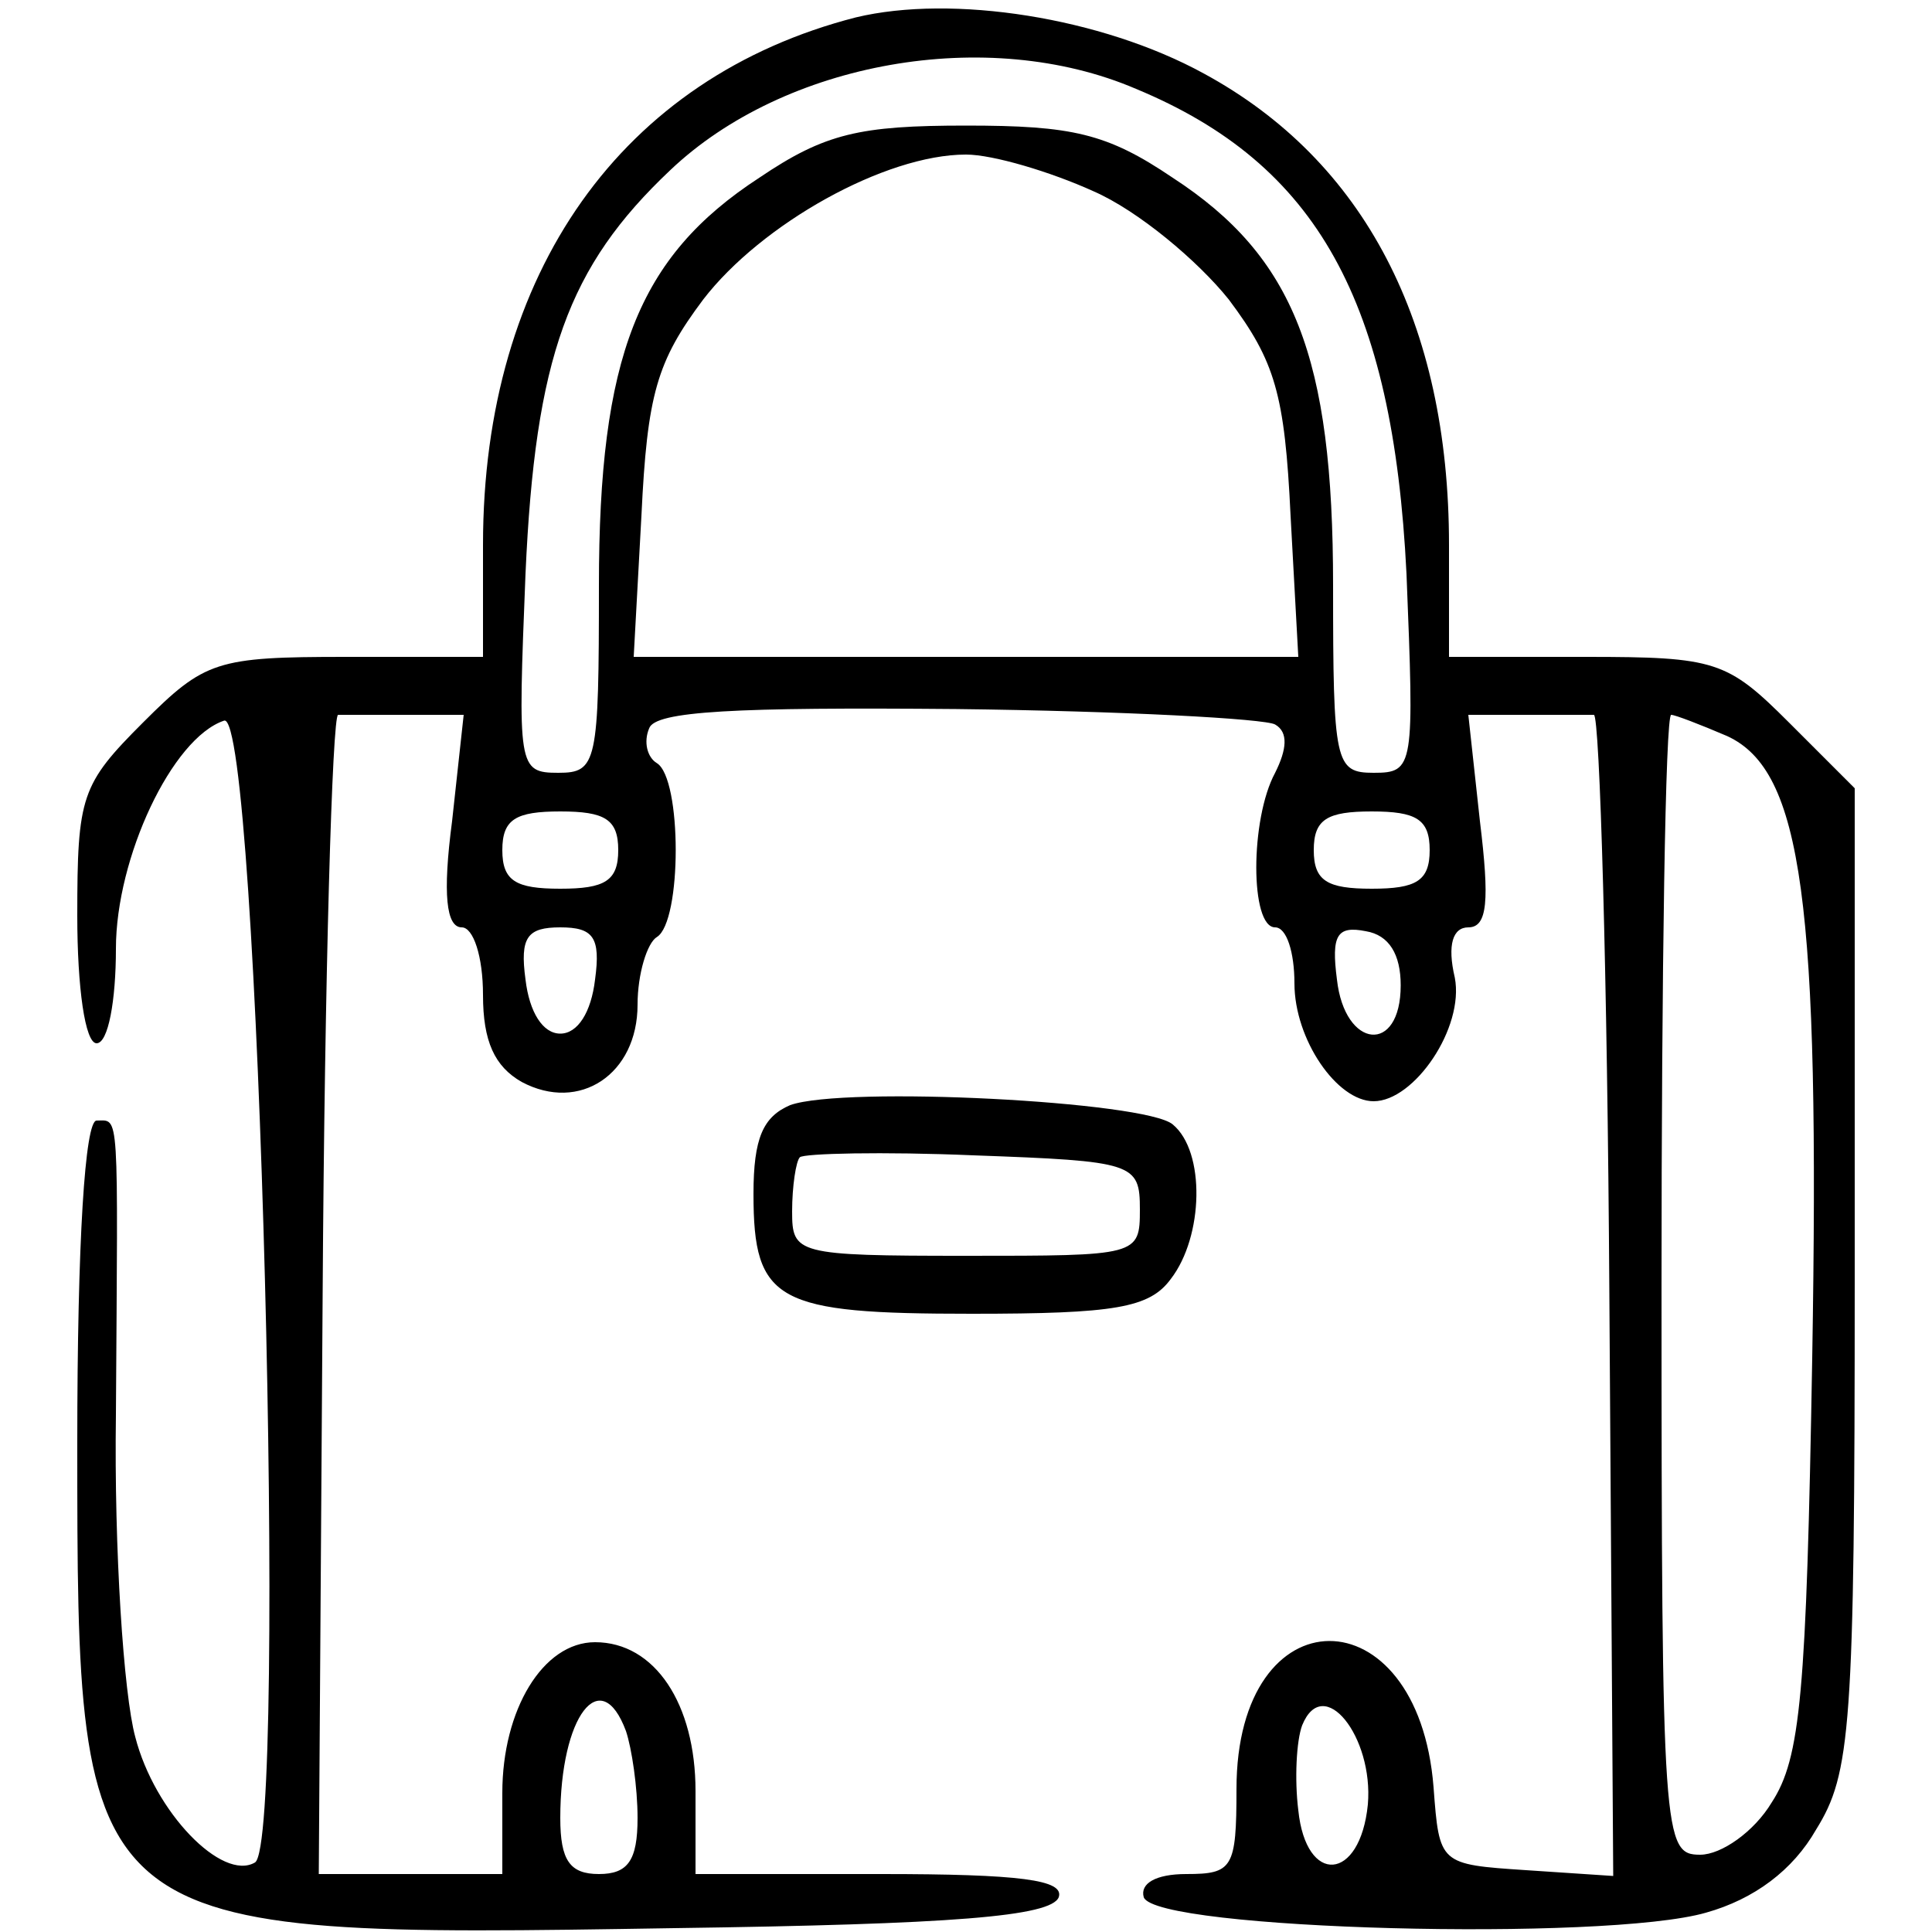 <?xml version="1.0" standalone="no"?>
<!DOCTYPE svg PUBLIC "-//W3C//DTD SVG 20010904//EN"
 "http://www.w3.org/TR/2001/REC-SVG-20010904/DTD/svg10.dtd">
<svg version="1.0" xmlns="http://www.w3.org/2000/svg"
 width="100pt" height="100pt" viewBox="0 0 100 100"
 preserveAspectRatio="xMidYMid meet">

<g transform="translate(0,100) scale(0.1,-0.1)"
fill="#000000" stroke="none">
<path d="M443 991 c-121 -31 -193 -132 -193 -273 l0 -58 -71 0 c-67 0 -73 -2
-105 -34 -32 -32 -34 -38 -34 -100 0 -37 4 -66 10 -66 6 0 10 22 10 49 0 47
29 109 56 118 18 6 33 -580 16 -591 -17 -10 -52 26 -62 65 -6 22 -11 97 -10
167 1 160 2 152 -10 152 -6 0 -10 -62 -10 -167 0 -256 0 -256 309 -251 144 2
195 6 199 16 3 9 -20 12 -92 12 l-96 0 0 43 c0 45 -21 77 -52 77 -27 0 -48
-35 -48 -78 l0 -42 -47 0 -48 0 2 300 c1 165 5 300 8 300 3 0 19 0 35 0 l30 0
-6 -55 c-5 -38 -3 -55 5 -55 6 0 11 -15 11 -35 0 -24 6 -37 20 -45 30 -16 60
4 60 40 0 16 5 32 10 35 13 8 13 82 0 90 -5 3 -7 11 -4 18 3 9 45 11 159 10
86 -1 160 -5 165 -8 7 -4 6 -13 0 -25 -13 -24 -13 -80 0 -80 6 0 10 -13 10
-29 0 -29 22 -61 41 -61 21 0 47 38 42 64 -4 17 -1 26 7 26 10 0 11 14 6 55
l-6 55 30 0 c16 0 32 0 35 0 3 0 7 -135 8 -300 l2 -301 -45 3 c-45 3 -45 3
-48 43 -8 101 -102 101 -102 -1 0 -41 -2 -44 -26 -44 -16 0 -24 -5 -22 -12 6
-17 239 -23 291 -8 25 7 45 22 57 43 18 29 20 52 20 285 l0 254 -34 34 c-32
32 -38 34 -105 34 l-71 0 0 58 c0 115 -44 199 -127 244 -53 29 -130 41 -180
29z m145 -37 c94 -39 133 -110 140 -251 4 -100 4 -103 -17 -103 -20 0 -21 5
-21 97 0 118 -20 170 -83 211 -34 23 -52 27 -107 27 -55 0 -73 -4 -107 -27
-63 -41 -83 -93 -83 -211 0 -92 -1 -97 -21 -97 -21 0 -21 3 -17 103 5 112 22
159 75 209 59 56 164 75 241 42z m-22 -53 c23 -10 54 -36 70 -56 24 -32 29
-49 32 -112 l4 -73 -172 0 -172 0 4 73 c3 63 8 80 32 112 30 39 94 75 136 75
14 0 44 -9 66 -19z m328 -282 c39 -18 48 -86 44 -322 -3 -174 -6 -207 -21
-230 -9 -15 -26 -27 -37 -27 -19 0 -20 8 -20 295 0 162 2 295 5 295 2 0 15 -5
29 -11z m-574 -59 c0 -16 -7 -20 -30 -20 -23 0 -30 4 -30 20 0 16 7 20 30 20
23 0 30 -4 30 -20z m420 0 c0 -16 -7 -20 -30 -20 -23 0 -30 4 -30 20 0 16 7
20 30 20 23 0 30 -4 30 -20z m-432 -67 c-2 -17 -9 -28 -18 -28 -9 0 -16 11
-18 28 -3 22 1 27 18 27 17 0 21 -5 18 -27z m417 -3 c0 -36 -29 -33 -33 3 -3
23 0 28 15 25 12 -2 18 -12 18 -28z m-401 -386 c3 -9 6 -29 6 -45 0 -22 -5
-29 -20 -29 -15 0 -20 7 -20 29 0 53 21 80 34 45z m384 -38 c-4 -40 -32 -42
-36 -3 -2 16 -1 36 2 44 11 27 37 -6 34 -41z"/>
<path d="M409 428 c-14 -6 -19 -17 -19 -46 0 -56 12 -62 113 -62 74 0 92 3
103 18 17 22 18 66 1 80 -14 12 -170 20 -198 10z m181 -54 c0 -24 -1 -24 -90
-24 -88 0 -90 1 -90 23 0 13 2 26 4 28 2 2 43 3 90 1 83 -3 86 -4 86 -28z"/>
</g>
</svg>
